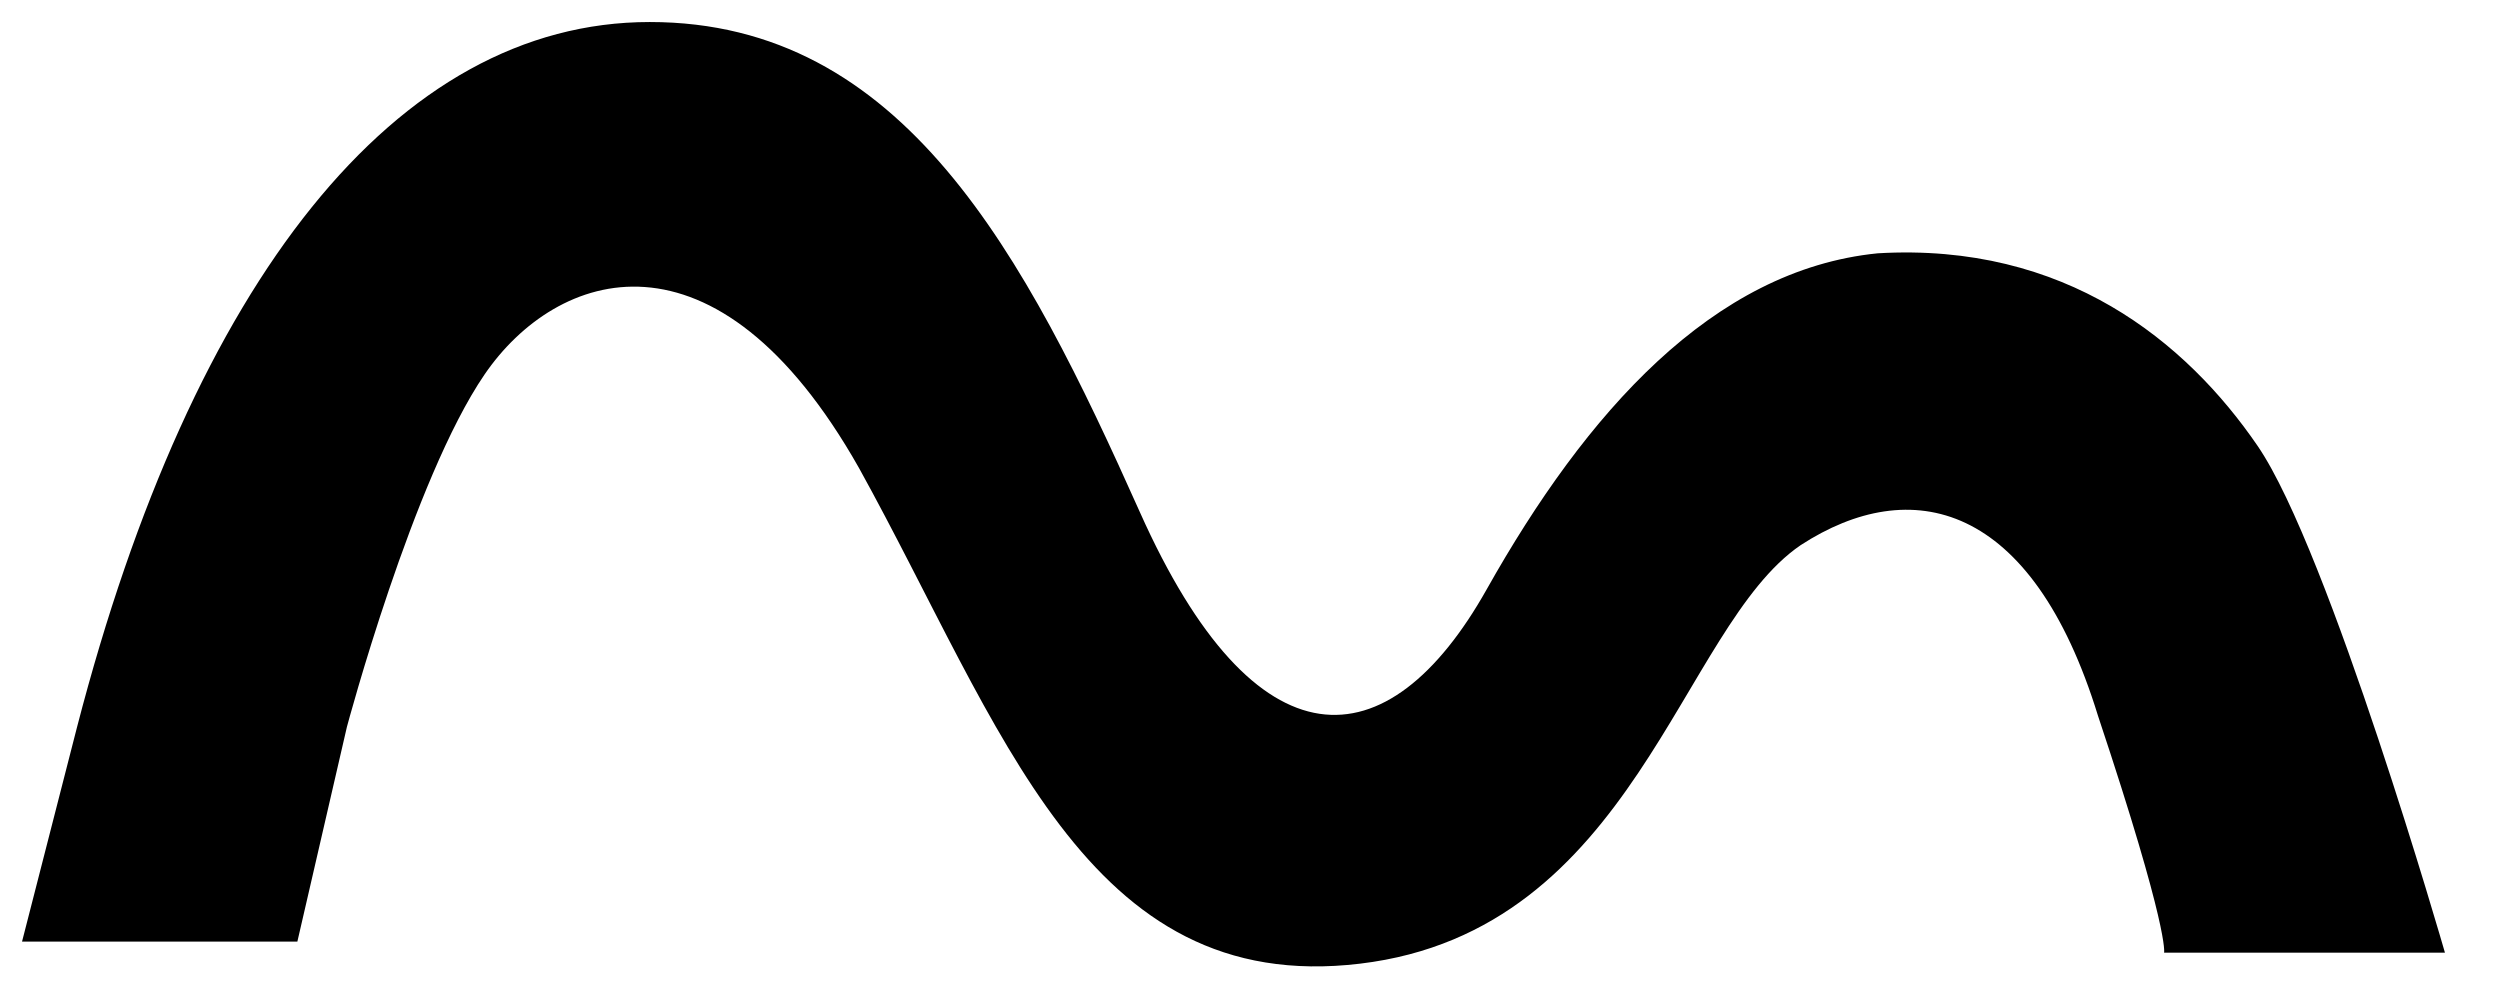 <?xml version="1.0" encoding="utf-8"?>
<!-- Generator: Adobe Illustrator 24.1.2, SVG Export Plug-In . SVG Version: 6.00 Build 0)  -->
<svg version="1.1" id="Layer_1" xmlns="http://www.w3.org/2000/svg" xmlns:xlink="http://www.w3.org/1999/xlink" x="0px" y="0px" viewBox="0 0 45.4 18.1" style="enable-background:new 0 0 45.4 18.1;" xml:space="preserve"><path d="M44.4,17.3c0,0-2.1-7.3-3.4-9.2c-1.3-1.9-3.5-3.7-6.9-3.5c-3,0.3-5.3,2.9-7.1,6.1c-1.8,3.2-4.2,3.3-6.3-1.4c-2.1-4.7-4.3-8.9-8.9-8.9S3.5,5.1,1.4,13.2l-1,3.9h5l0.9-3.9c0,0,1.2-4.5,2.5-6.4s4.2-2.9,6.8,1.7c2.6,4.7,4.1,9.6,9.1,9c5-0.6,5.8-6.1,8-7.6c2-1.3,4.2-0.8,5.4,3.1c1.3,3.9,1.2,4.3,1.2,4.3H44.4z"/></svg>
